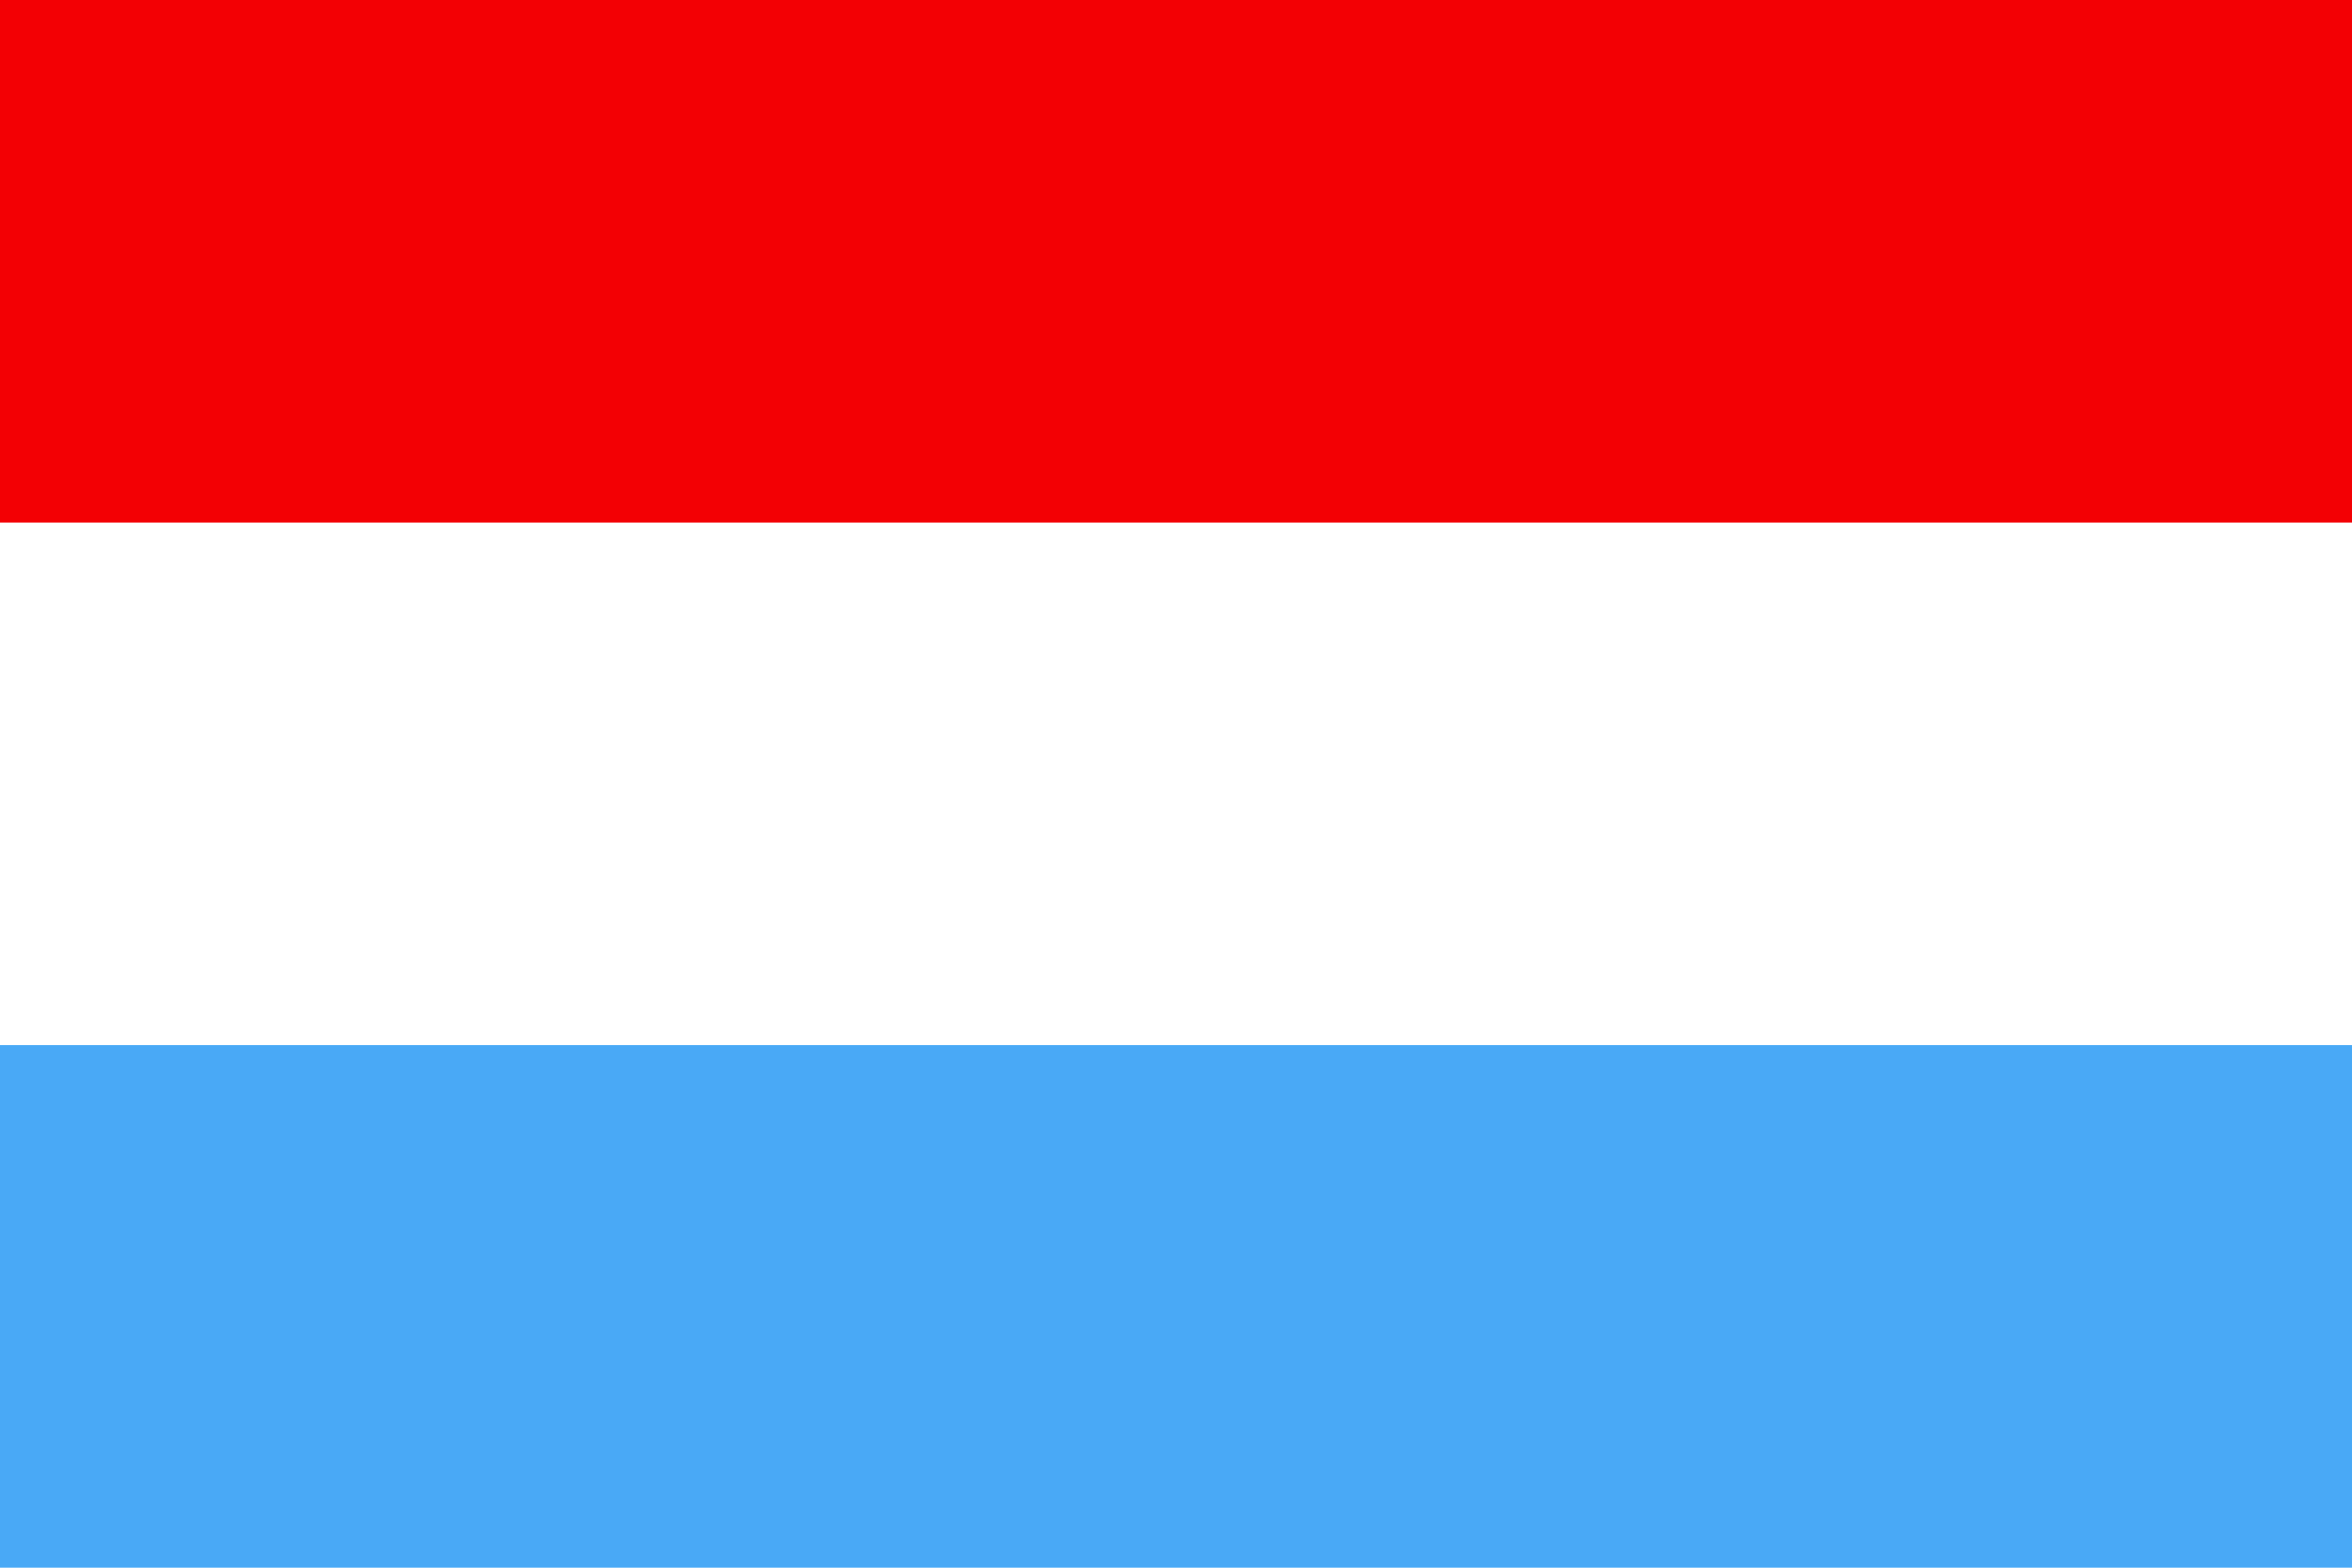<?xml version="1.0" encoding="utf-8"?>
<!-- Generator: Adobe Illustrator 16.0.3, SVG Export Plug-In . SVG Version: 6.00 Build 0)  -->
<!DOCTYPE svg PUBLIC "-//W3C//DTD SVG 1.1//EN" "http://www.w3.org/Graphics/SVG/1.1/DTD/svg11.dtd">
<svg version="1.1" id="Ebene_1" xmlns="http://www.w3.org/2000/svg" xmlns:xlink="http://www.w3.org/1999/xlink" x="0px" y="0px"
	 width="30px" height="20px" viewBox="0 0 30 20" enable-background="new 0 0 30 20" xml:space="preserve">
<g>
	<rect fill-rule="evenodd" clip-rule="evenodd" fill="#FFFFFF" width="30.001" height="20"/>
	<rect y="13.333" fill-rule="evenodd" clip-rule="evenodd" fill="#49A9F6" width="30.001" height="6.667"/>
	<rect fill-rule="evenodd" clip-rule="evenodd" fill="#F30004" width="30.001" height="6.667"/>
</g>
</svg>
